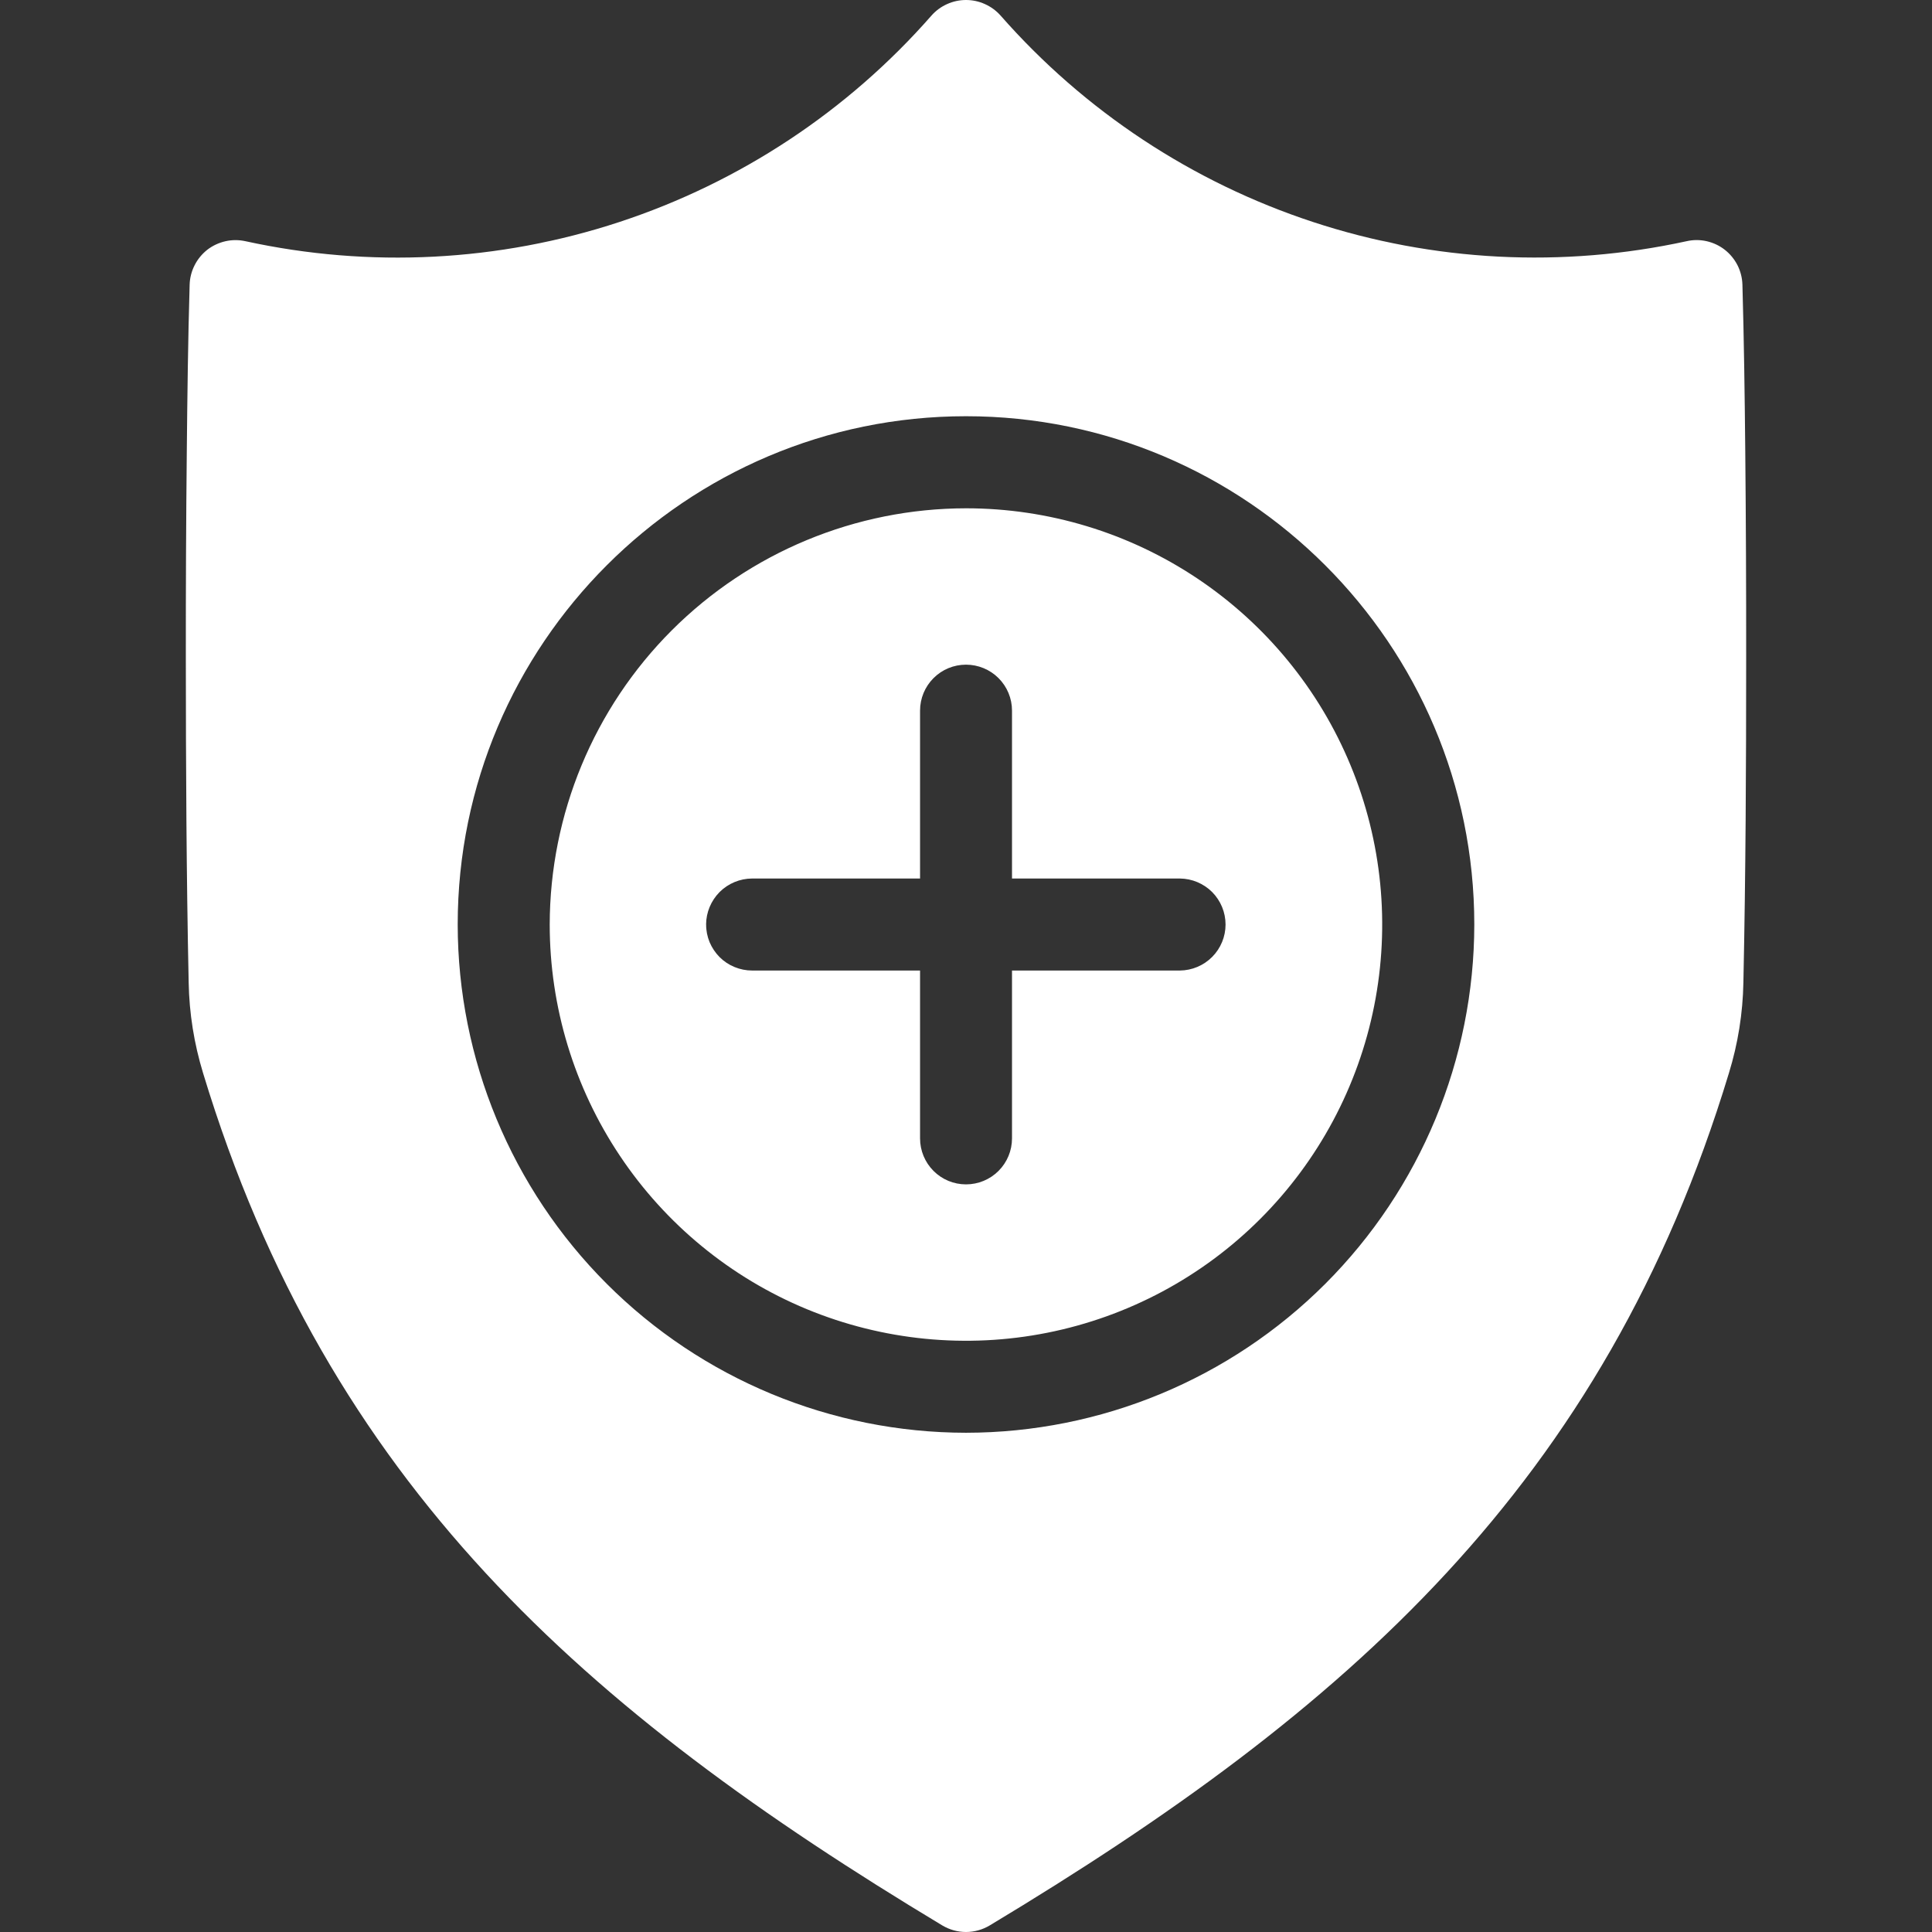 <svg xmlns="http://www.w3.org/2000/svg" fill="none" viewBox="0 0 32 32" height="32" width="32">
<rect x="0" y="0" width="32" height="32" fill="#333333" stroke="none"/>
<path fill="white" d="M3.433 4.137C3.345 4.207 3.273 4.294 3.223 4.394C3.172 4.494 3.144 4.604 3.141 4.716C3.114 5.632 3.103 6.55 3.094 7.467C3.082 8.616 3.077 9.765 3.078 10.915C3.079 12.7 3.087 14.489 3.125 16.274C3.134 16.783 3.215 17.288 3.364 17.775C5.43 24.585 9.693 28.335 15.607 31.891C15.726 31.962 15.862 32 16 32C16.139 32 16.274 31.962 16.393 31.891C22.308 28.335 26.571 24.585 28.636 17.775C28.786 17.288 28.867 16.783 28.876 16.273C28.914 14.488 28.922 12.7 28.922 10.915C28.923 9.765 28.918 8.616 28.907 7.467C28.898 6.55 28.886 5.632 28.86 4.715C28.857 4.604 28.829 4.494 28.779 4.394C28.728 4.294 28.656 4.206 28.568 4.137C28.48 4.068 28.377 4.02 28.268 3.995C28.158 3.97 28.045 3.97 27.936 3.995C25.881 4.443 23.743 4.334 21.745 3.676C19.747 3.019 17.961 1.839 16.573 0.258C16.501 0.177 16.413 0.112 16.314 0.068C16.216 0.023 16.109 0 16 0C15.892 0 15.785 0.023 15.686 0.068C15.588 0.112 15.499 0.177 15.428 0.258C14.041 1.84 12.255 3.021 10.256 3.678C8.258 4.335 6.12 4.444 4.065 3.995C3.955 3.971 3.842 3.971 3.733 3.996C3.624 4.021 3.521 4.069 3.433 4.137ZM11.695 15.313C11.696 15.111 11.777 14.918 11.919 14.775C12.062 14.632 12.256 14.552 12.457 14.551H15.239V11.77C15.239 11.568 15.319 11.375 15.462 11.232C15.604 11.089 15.798 11.009 16 11.009C16.202 11.009 16.396 11.089 16.539 11.232C16.682 11.375 16.762 11.568 16.762 11.77V14.551H19.543C19.744 14.553 19.936 14.634 20.078 14.776C20.219 14.919 20.299 15.112 20.299 15.313C20.299 15.514 20.219 15.707 20.078 15.849C19.936 15.992 19.744 16.073 19.543 16.075H16.762V18.855C16.762 19.057 16.682 19.251 16.539 19.394C16.396 19.537 16.202 19.617 16 19.617C15.798 19.617 15.604 19.537 15.462 19.394C15.319 19.251 15.239 19.057 15.239 18.855V16.075H12.458C12.357 16.075 12.258 16.055 12.166 16.017C12.073 15.979 11.989 15.923 11.918 15.852C11.848 15.781 11.792 15.697 11.753 15.605C11.715 15.512 11.695 15.413 11.696 15.313L11.695 15.313ZM16 8.419C17.364 8.419 18.697 8.823 19.831 9.581C20.964 10.339 21.848 11.415 22.369 12.675C22.891 13.935 23.027 15.321 22.761 16.659C22.495 17.996 21.839 19.224 20.874 20.189C19.91 21.153 18.682 21.809 17.344 22.075C16.007 22.341 14.621 22.204 13.361 21.683C12.101 21.161 11.024 20.277 10.267 19.143C9.509 18.009 9.105 16.676 9.105 15.313C9.108 13.485 9.835 11.732 11.127 10.44C12.42 9.148 14.172 8.421 16 8.419ZM16 23.731C13.768 23.729 11.628 22.842 10.05 21.264C8.471 19.685 7.583 17.545 7.581 15.313C7.581 10.671 11.359 6.894 16 6.894C20.642 6.894 24.419 10.672 24.419 15.313C24.417 17.545 23.529 19.685 21.951 21.264C20.373 22.842 18.233 23.729 16 23.731Z" clip-rule="evenodd" fill-rule="evenodd"></path>
</svg>
